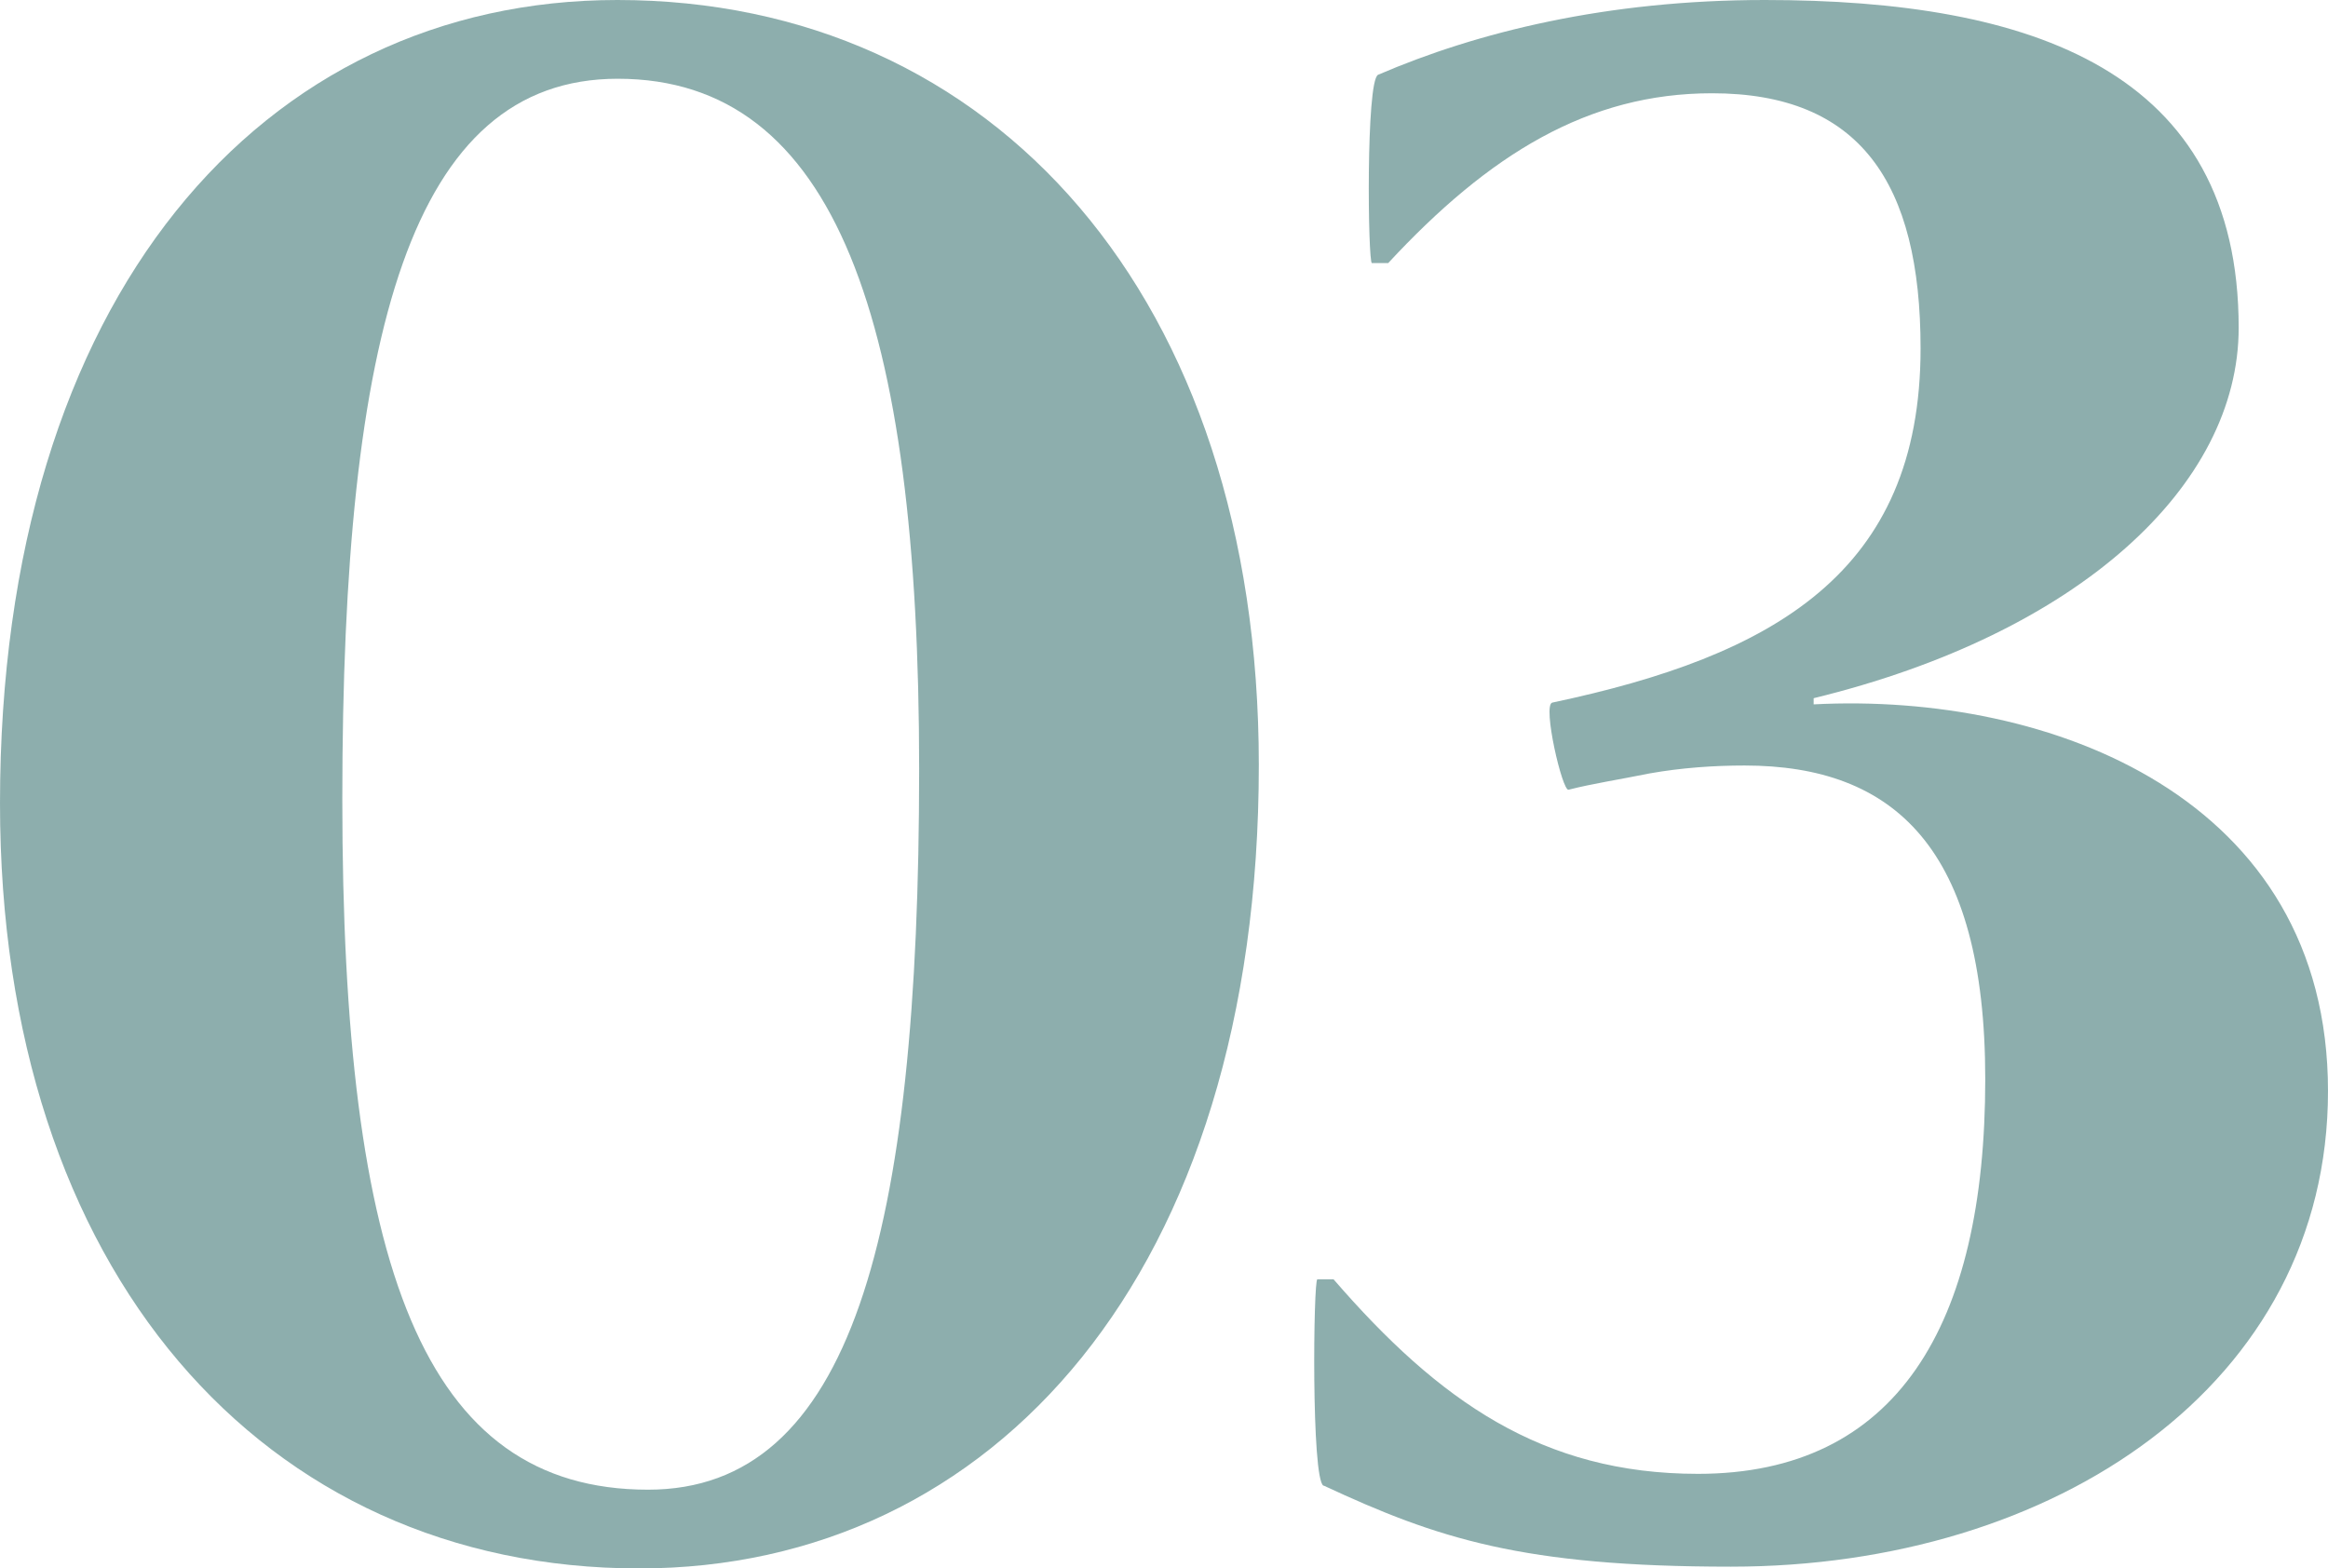 <?xml version="1.0" encoding="UTF-8"?> <svg xmlns="http://www.w3.org/2000/svg" id="Layer_2" data-name="Layer 2" viewBox="0 0 52.91 35.65"><defs><style> .cls-1 { opacity: .5; } .cls-2 { fill: #1b5e5c; stroke-width: 0px; } </style></defs><g id="Layer_1-2" data-name="Layer 1-2"><g class="cls-1"><path class="cls-2" d="M0,18.26C0,6.72,5.98,0,14.03,0,22.59,0,28.61,6.76,28.61,17.39c0,11.55-6.03,18.26-14.08,18.26C5.98,35.65,0,28.89,0,18.26ZM20.89,17.48c0-10.17-1.89-15.69-6.85-15.69-4.69,0-6.26,5.75-6.26,16.38s1.84,15.69,6.95,15.69c4.6,0,6.16-5.75,6.16-16.38Z"></path><path class="cls-2" d="M30.08,33.77c-.28-.14-.23-4.69-.14-4.69h.37c2.39,2.76,4.74,4.42,8.28,4.42,4.51,0,6.53-3.36,6.53-8.97,0-5.25-2.07-7.13-5.47-7.13-.69,0-1.43.05-2.16.18-.69.14-1.29.23-1.84.37-.14.05-.6-1.93-.37-1.98,5.01-1.06,8.37-2.94,8.37-8.05,0-3.77-1.38-5.8-4.74-5.8-2.81,0-5.06,1.38-7.36,3.86h-.37c-.09,0-.14-4.14.14-4.28,2.25-.97,5.2-1.7,8.79-1.7,6.07,0,10.77,1.61,10.77,7.45,0,3.59-3.63,6.95-9.66,8.42v.14c5.38-.28,11.69,2.12,11.69,8.79s-6.21,10.81-13.57,10.81c-4.74,0-6.67-.64-9.25-1.84h0Z"></path></g></g></svg> 